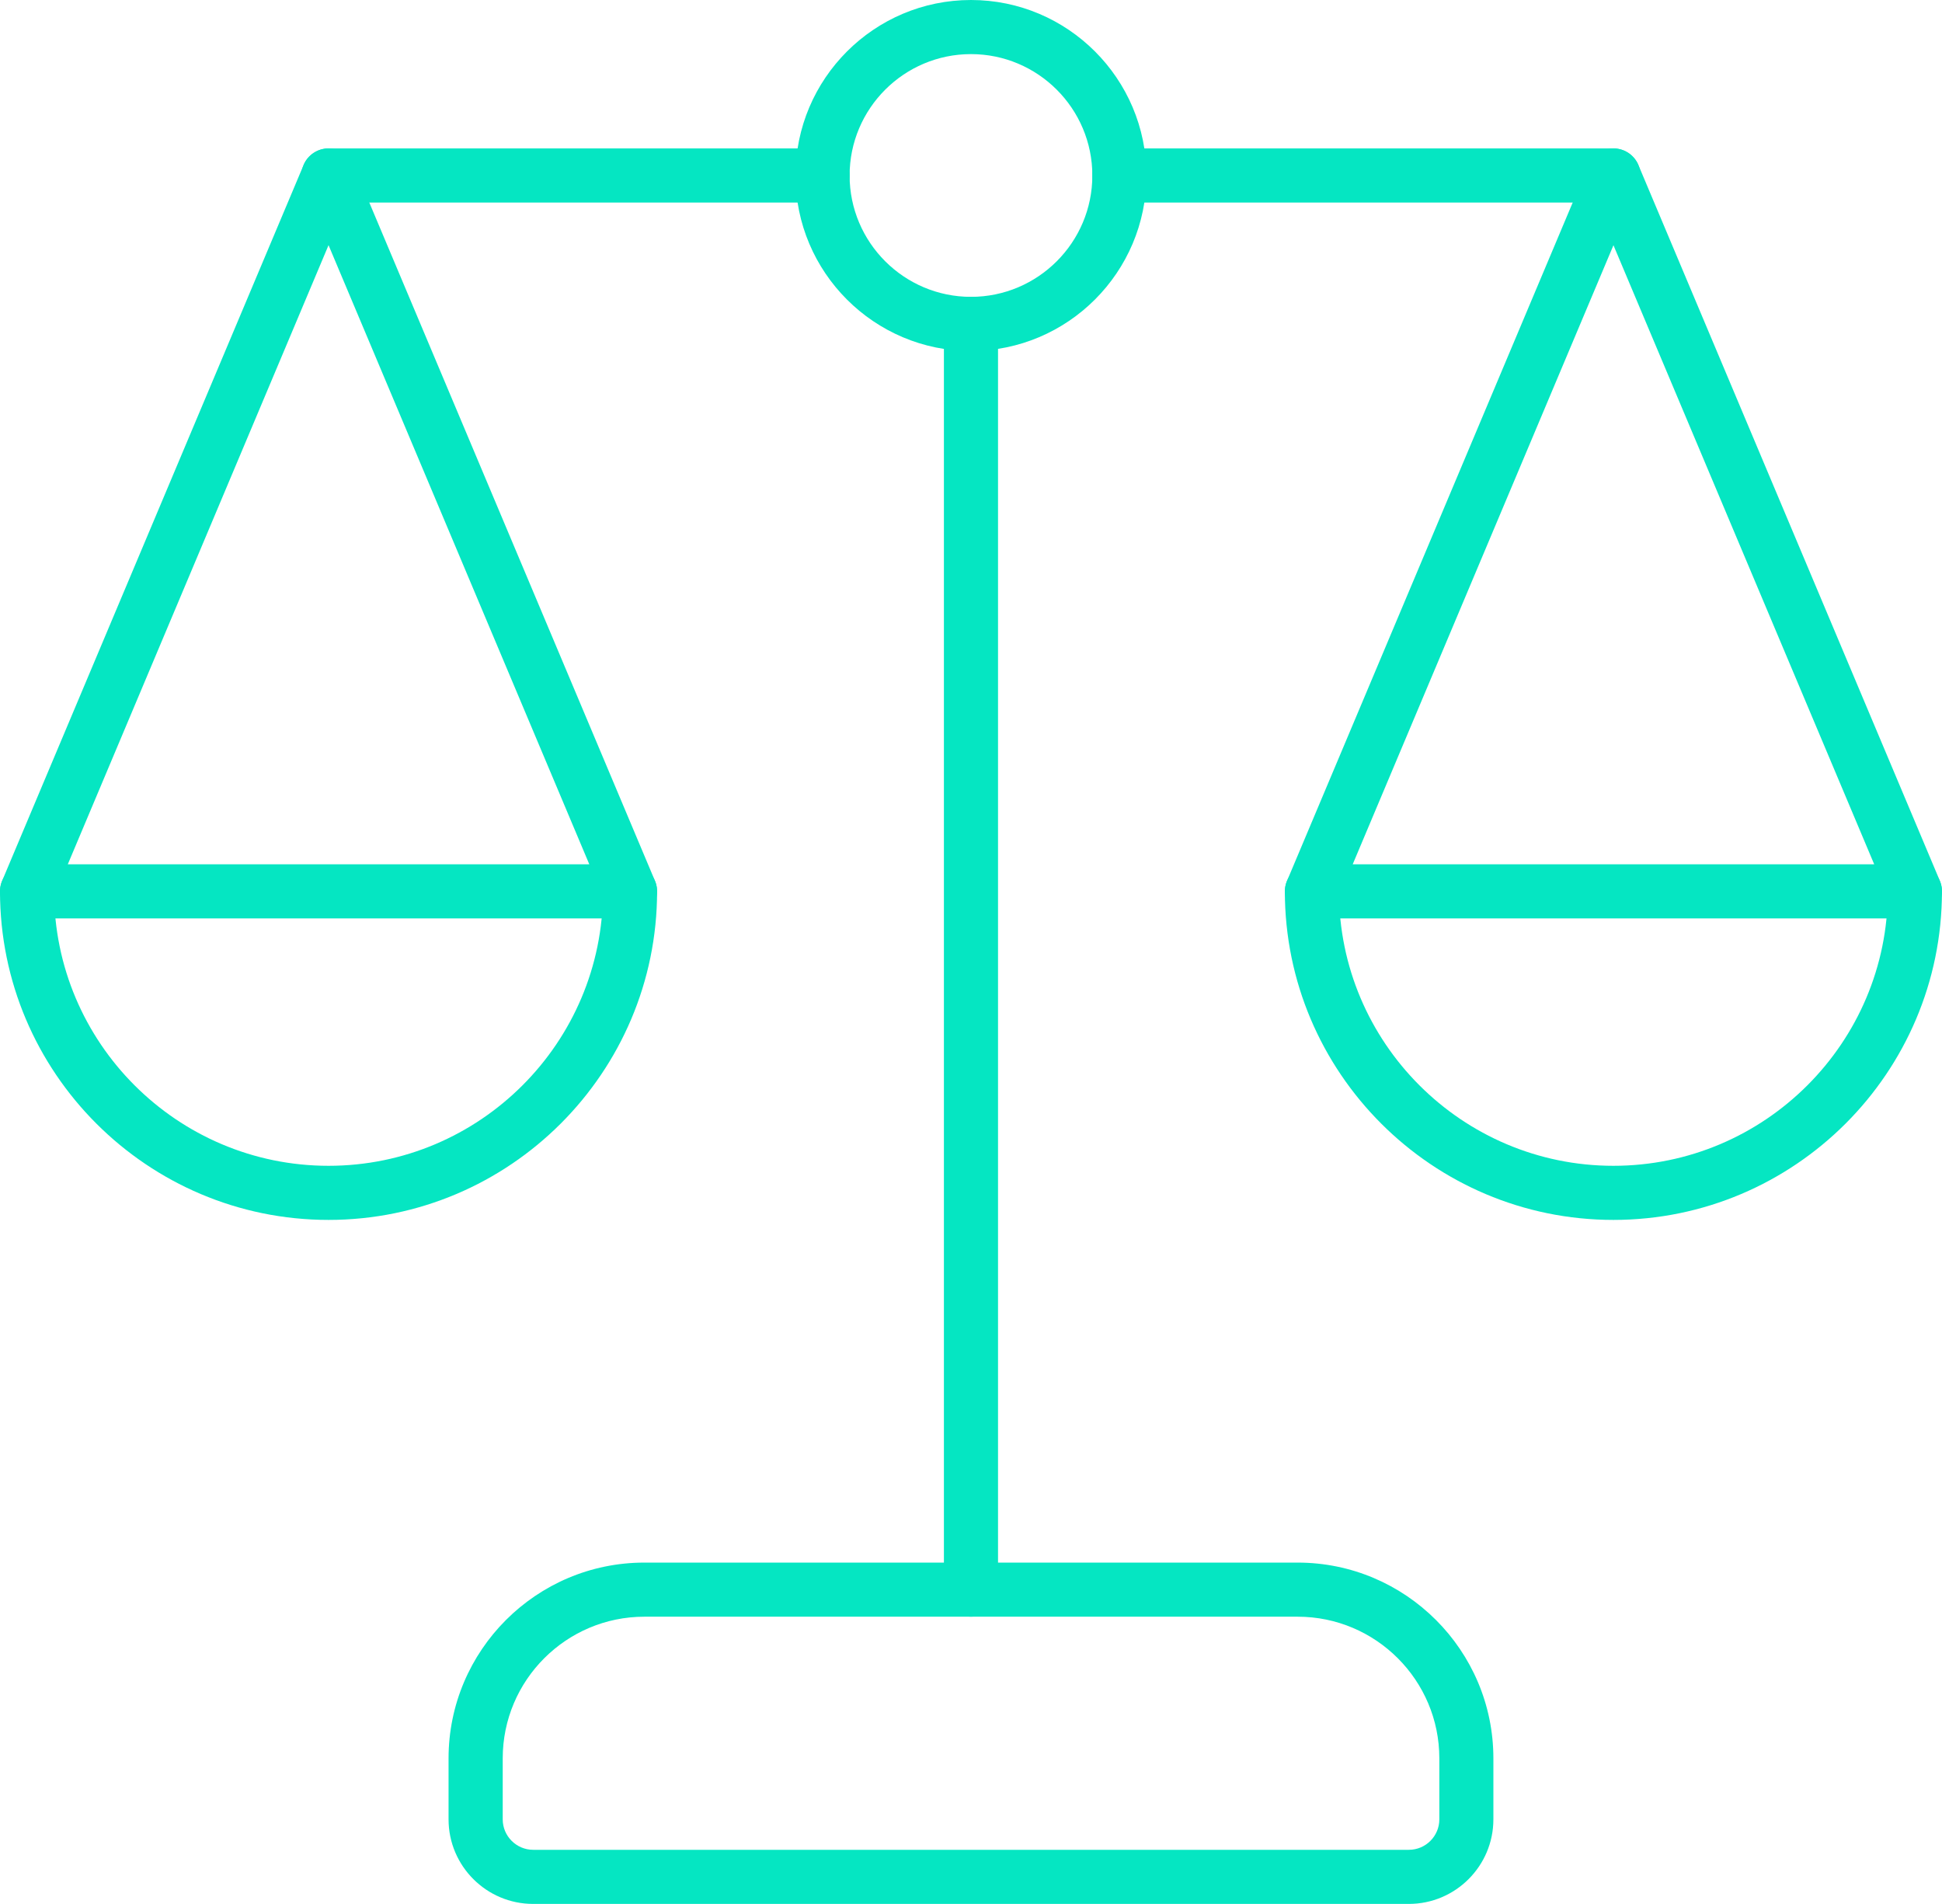 <?xml version="1.0" encoding="UTF-8"?>
<svg id="Camada_2" data-name="Camada 2" xmlns="http://www.w3.org/2000/svg" viewBox="0 0 358.91 351.86">
  <defs>
    <style>
      .cls-1 {
        fill: #05e6c2;
        stroke-width: 0px;
      }
    </style>
  </defs>
  <g id="Header_-_Regular_1920_" data-name="Header - Regular (1920)">
    <g>
      <g>
        <path class="cls-1" d="m116.44,169.73H5c-1.67,0-3.24-.84-4.17-2.23-.93-1.4-1.09-3.16-.44-4.71L56.11,30.49c.78-1.85,2.6-3.06,4.61-3.06s3.83,1.21,4.61,3.06l55.72,132.3c.65,1.54.48,3.31-.44,4.71-.93,1.4-2.49,2.23-4.17,2.23Zm-103.91-10h96.38L60.72,45.31,12.53,159.73Z"/>
        <path class="cls-1" d="m60.72,225.45c-33.48,0-60.72-27.24-60.72-60.72,0-2.76,2.24-5,5-5s5,2.24,5,5c0,27.97,22.75,50.72,50.72,50.72s50.72-22.75,50.72-50.72c0-2.76,2.24-5,5-5s5,2.24,5,5c0,33.48-27.24,60.72-60.72,60.72Z"/>
        <path class="cls-1" d="m353.91,169.73h-111.44c-1.67,0-3.24-.84-4.17-2.23-.93-1.4-1.09-3.16-.44-4.71l55.72-132.3c.78-1.85,2.6-3.06,4.61-3.06s3.83,1.21,4.61,3.06l55.72,132.3c.65,1.54.48,3.31-.44,4.71-.93,1.4-2.49,2.23-4.17,2.23Zm-103.91-10h96.38l-48.19-114.41-48.19,114.41Z"/>
        <path class="cls-1" d="m298.18,225.45c-33.48,0-60.72-27.24-60.72-60.72,0-2.76,2.24-5,5-5s5,2.24,5,5c0,27.97,22.75,50.72,50.72,50.72s50.72-22.75,50.72-50.72c0-2.76,2.24-5,5-5s5,2.24,5,5c0,33.48-27.24,60.72-60.72,60.72Z"/>
      </g>
      <path class="cls-1" d="m260.38,351.86H98.53c-8.62,0-15.63-7.01-15.63-15.63v-11.27c0-19.95,16.23-36.18,36.18-36.18h120.74c19.95,0,36.18,16.23,36.18,36.18v11.27c0,8.62-7.01,15.63-15.63,15.63Zm-141.29-53.08c-14.44,0-26.18,11.74-26.18,26.18v11.27c0,3.1,2.53,5.63,5.63,5.63h161.84c3.1,0,5.63-2.52,5.63-5.63v-11.27c0-14.44-11.74-26.18-26.18-26.18h-120.74Z"/>
      <path class="cls-1" d="m179.45,298.78c-2.76,0-5-2.24-5-5V59.87c0-2.76,2.24-5,5-5s5,2.24,5,5v233.91c0,2.76-2.24,5-5,5Z"/>
      <path class="cls-1" d="m179.45,64.87c-17.88,0-32.43-14.55-32.43-32.43S161.57,0,179.45,0s32.43,14.55,32.43,32.43-14.55,32.43-32.43,32.43Zm0-54.87c-12.37,0-22.43,10.06-22.43,22.43s10.06,22.43,22.43,22.43,22.43-10.06,22.43-22.43-10.06-22.43-22.43-22.43Z"/>
      <path class="cls-1" d="m152.02,37.43H60.72c-2.76,0-5-2.24-5-5s2.24-5,5-5h91.3c2.76,0,5,2.24,5,5s-2.24,5-5,5Z"/>
      <path class="cls-1" d="m298.18,37.43h-91.3c-2.76,0-5-2.24-5-5s2.24-5,5-5h91.3c2.76,0,5,2.24,5,5s-2.24,5-5,5Z"/>
    </g>
  </g>
</svg>